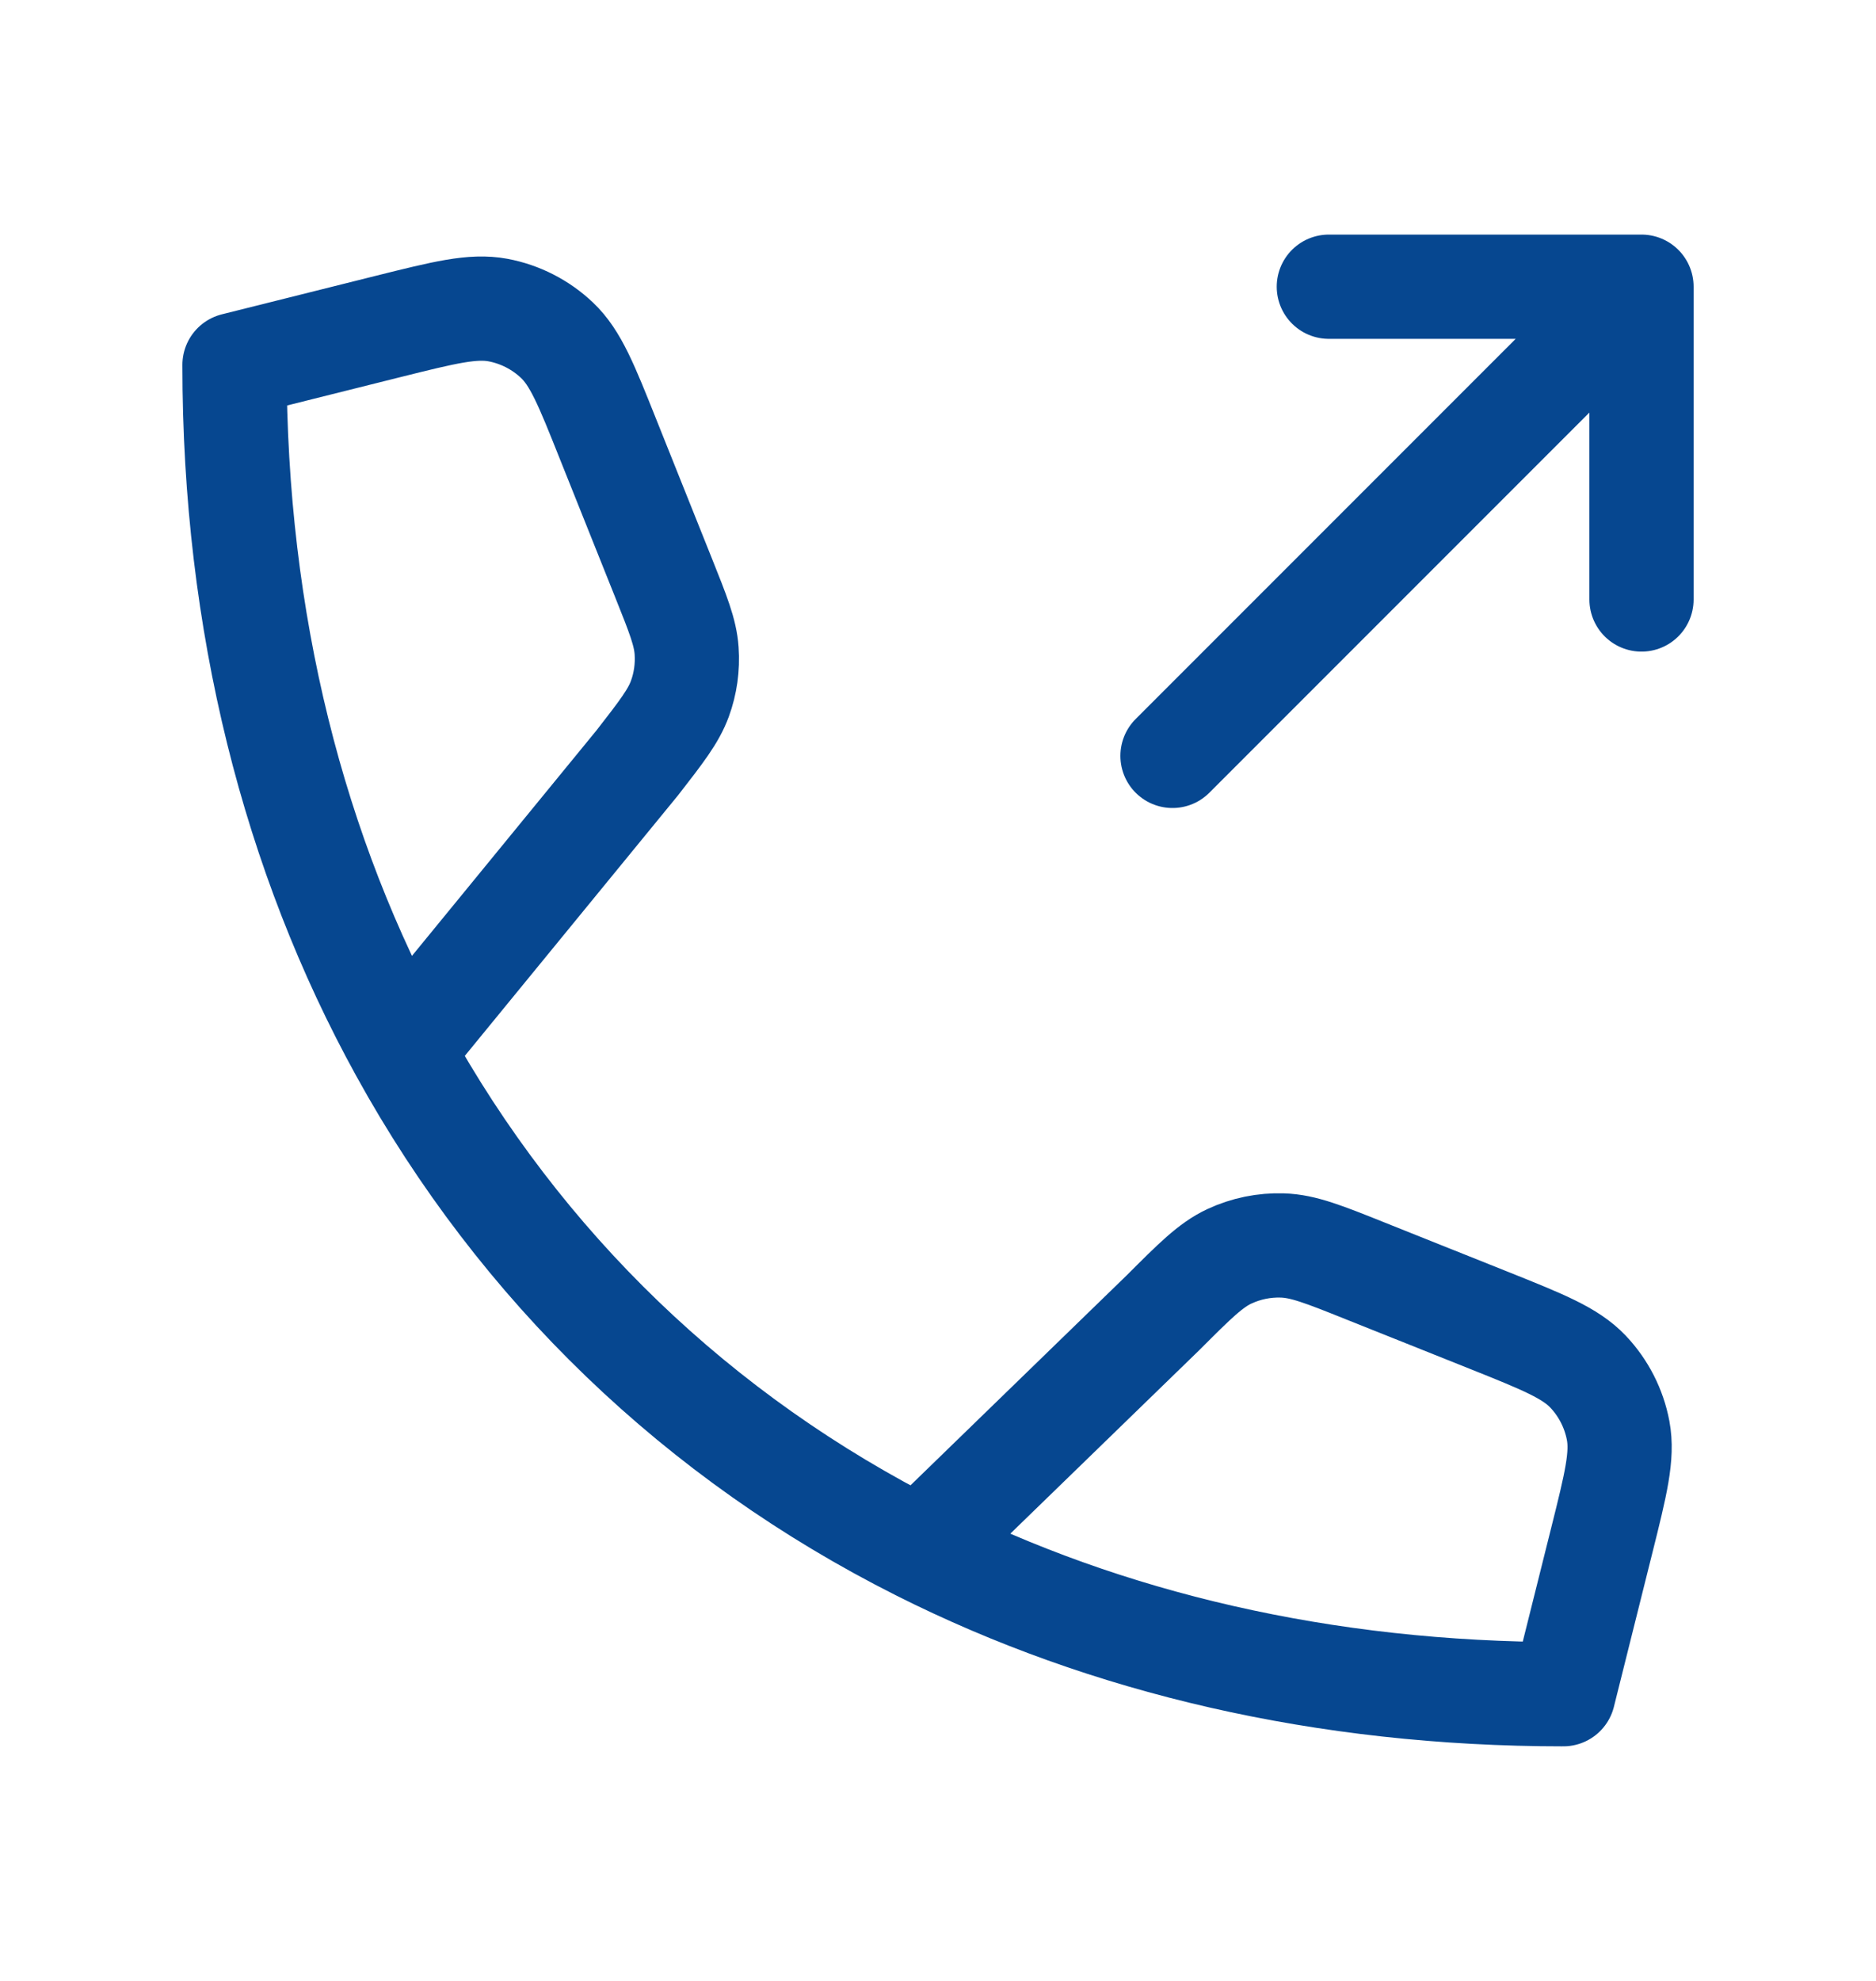 <svg width="18" height="19" viewBox="0 0 18 19" fill="none" xmlns="http://www.w3.org/2000/svg">
<path d="M3.855 10.077C2.821 8.201 2.25 5.973 2.25 3.5L3.725 3.131C4.266 2.996 4.536 2.929 4.778 2.974C4.991 3.014 5.188 3.115 5.345 3.264C5.523 3.433 5.627 3.692 5.833 4.209L6.366 5.541C6.506 5.891 6.576 6.065 6.588 6.242C6.599 6.399 6.577 6.556 6.523 6.703C6.462 6.869 6.347 7.018 6.116 7.315L3.855 10.077ZM3.855 10.077C4.995 12.147 6.7 13.789 8.825 14.857M8.825 14.857C10.614 15.757 12.701 16.25 15 16.25L15.369 14.774C15.504 14.234 15.571 13.964 15.526 13.722C15.486 13.509 15.385 13.312 15.236 13.155C15.066 12.977 14.808 12.873 14.291 12.666L13.102 12.191C12.703 12.031 12.504 11.952 12.305 11.946C12.13 11.94 11.955 11.976 11.796 12.05C11.616 12.134 11.464 12.286 11.161 12.589L8.825 14.857ZM15.75 5.75V2.75M15.75 2.75H12.75M15.75 2.75L11.25 7.25" stroke="#064790" stroke-linecap="round" stroke-linejoin="round"/>
</svg>
